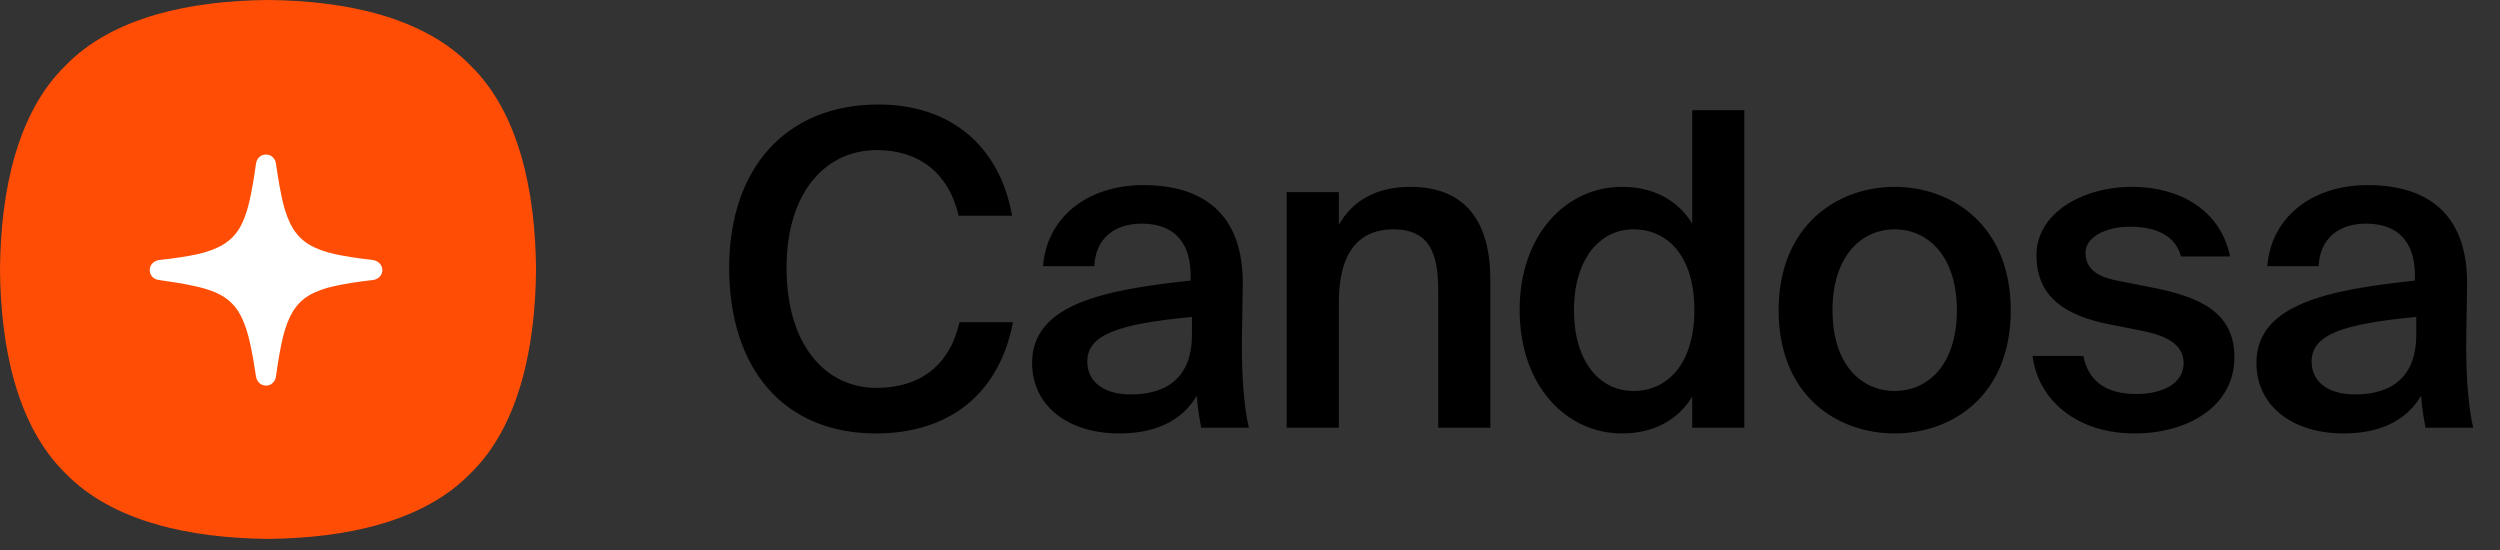 <svg xmlns:xlink="http://www.w3.org/1999/xlink" xmlns="http://www.w3.org/2000/svg" width="150" height="33" viewBox="0 0 150 33" fill="none">
<rect x="0" y="0" width="150" height="33" fill="#333333" stroke="none"/>
<path fill-rule="evenodd" clip-rule="evenodd" d="M16.081 32.333C20.75 32.291 25.418 31.31 28.241 28.391C31.145 25.552 32.122 20.859 32.163 16.166C32.122 11.474 31.145 6.781 28.241 3.942C25.418 1.023 20.75 0.041 16.081 0C11.413 0.041 6.745 1.023 3.921 3.942C1.018 6.781 0.041 11.474 0 16.166C0.041 20.859 1.018 25.552 3.921 28.391C6.745 31.31 11.413 32.291 16.081 32.333Z" fill="#FF4D06"/>
<path d="M15.962 23.136C15.809 23.136 15.676 23.085 15.564 22.983C15.457 22.886 15.389 22.756 15.361 22.594C15.249 21.825 15.13 21.159 15.004 20.599C14.883 20.038 14.734 19.563 14.557 19.173C14.384 18.779 14.168 18.453 13.907 18.193C13.646 17.929 13.319 17.713 12.928 17.546C12.536 17.379 12.063 17.24 11.508 17.129C10.958 17.013 10.306 16.904 9.55 16.802C9.383 16.784 9.245 16.719 9.138 16.608C9.035 16.496 8.984 16.362 8.984 16.204C8.984 16.047 9.038 15.912 9.145 15.801C9.252 15.69 9.387 15.623 9.55 15.6C10.46 15.502 11.224 15.386 11.844 15.252C12.464 15.113 12.974 14.923 13.375 14.682C13.781 14.441 14.107 14.119 14.354 13.715C14.601 13.307 14.799 12.786 14.948 12.151C15.098 11.516 15.235 10.735 15.361 9.808C15.389 9.646 15.457 9.516 15.564 9.418C15.676 9.321 15.809 9.272 15.962 9.272C16.111 9.272 16.24 9.321 16.347 9.418C16.459 9.516 16.529 9.646 16.557 9.808C16.687 10.735 16.827 11.516 16.976 12.151C17.13 12.781 17.33 13.3 17.578 13.708C17.825 14.112 18.148 14.434 18.549 14.675C18.95 14.916 19.461 15.106 20.081 15.245C20.701 15.379 21.465 15.498 22.374 15.6C22.533 15.623 22.665 15.69 22.773 15.801C22.884 15.912 22.94 16.047 22.94 16.204C22.94 16.362 22.884 16.496 22.773 16.608C22.665 16.719 22.53 16.784 22.367 16.802C21.463 16.904 20.698 17.025 20.074 17.164C19.454 17.298 18.941 17.486 18.535 17.727C18.134 17.968 17.811 18.293 17.564 18.701C17.321 19.104 17.123 19.623 16.969 20.258C16.82 20.888 16.683 21.667 16.557 22.594C16.533 22.756 16.466 22.886 16.354 22.983C16.247 23.085 16.116 23.136 15.962 23.136Z" fill="white"/>
<path d="M57.572 19.331H60.778C59.963 23.614 56.968 26.006 52.553 26.006C46.982 26.006 43.75 22.064 43.75 16.073C43.75 10.081 47.166 6.271 52.711 6.271C56.941 6.271 59.963 8.662 60.725 12.946H57.519C56.915 10.344 55.102 9.004 52.605 9.004C49.584 9.004 47.192 11.474 47.192 16.073C47.192 20.698 49.531 23.273 52.579 23.273C55.181 23.273 56.968 21.959 57.572 19.331ZM71.518 20.093V19.016C67.05 19.436 65.237 20.093 65.237 21.696C65.237 22.931 66.262 23.667 67.839 23.667C70.151 23.667 71.518 22.511 71.518 20.093ZM67.156 26.006C64.081 26.006 61.926 24.35 61.926 21.775C61.926 18.227 66.288 17.387 71.439 16.835V16.572C71.439 14.155 70.072 13.419 68.496 13.419C66.919 13.419 65.737 14.26 65.658 15.968H62.583C62.793 13.103 65.185 11.106 68.601 11.106C71.991 11.106 74.645 12.657 74.566 17.176C74.566 17.86 74.513 19.541 74.513 20.829C74.513 22.616 74.645 24.482 74.934 25.664H72.069C71.964 25.06 71.885 24.718 71.807 23.746C70.887 25.296 69.258 26.006 67.156 26.006ZM80.329 11.527V13.498C81.144 12.026 82.616 11.211 84.613 11.211C88.029 11.211 89.421 13.419 89.421 16.782V25.664H86.294V17.544C86.294 15.626 86.032 13.76 83.614 13.76C81.197 13.76 80.329 15.6 80.329 18.149V25.664H77.202V11.527H80.329ZM101.532 13.419V6.613H104.659V25.664H101.532V23.798C100.691 25.191 99.219 26.006 97.328 26.006C93.964 26.006 91.179 23.141 91.179 18.595C91.179 14.076 93.964 11.211 97.328 11.211C99.219 11.211 100.691 12.026 101.532 13.419ZM101.663 18.595C101.663 15.337 100.034 13.76 98.011 13.76C95.909 13.76 94.437 15.652 94.437 18.595C94.437 21.617 95.909 23.457 98.011 23.457C100.034 23.457 101.663 21.854 101.663 18.595ZM109.95 18.622C109.95 21.88 111.684 23.457 113.681 23.457C115.679 23.457 117.413 21.88 117.413 18.622C117.413 15.363 115.679 13.76 113.681 13.76C111.684 13.76 109.95 15.363 109.95 18.622ZM113.681 11.211C117.124 11.211 120.645 13.524 120.645 18.622C120.645 23.746 117.124 26.006 113.681 26.006C110.239 26.006 106.718 23.746 106.718 18.622C106.718 13.524 110.239 11.211 113.681 11.211ZM133.802 15.389H130.859C130.518 14.102 129.335 13.603 127.758 13.603C126.392 13.603 125.131 14.207 125.131 15.153C125.131 16.099 125.788 16.598 127.023 16.835L129.02 17.229C131.884 17.781 134.065 18.674 134.065 21.433C134.065 24.377 131.28 26.006 128.074 26.006C124.605 26.006 122.293 24.009 121.951 21.355H124.999C125.288 22.826 126.313 23.641 128.179 23.641C129.834 23.641 131.017 22.957 131.017 21.801C131.017 20.645 129.966 20.146 128.573 19.857L126.445 19.436C124.053 18.937 122.188 17.912 122.188 15.311C122.188 12.814 124.894 11.211 127.942 11.211C130.702 11.211 133.224 12.552 133.802 15.389ZM144.977 20.093V19.016C140.51 19.436 138.696 20.093 138.696 21.696C138.696 22.931 139.721 23.667 141.298 23.667C143.61 23.667 144.977 22.511 144.977 20.093ZM140.615 26.006C137.54 26.006 135.386 24.35 135.386 21.775C135.386 18.227 139.748 17.387 144.898 16.835V16.572C144.898 14.155 143.532 13.419 141.955 13.419C140.378 13.419 139.196 14.26 139.117 15.968H136.042C136.253 13.103 138.644 11.106 142.06 11.106C145.45 11.106 148.104 12.657 148.025 17.176C148.025 17.86 147.972 19.541 147.972 20.829C147.972 22.616 148.104 24.482 148.393 25.664H145.529C145.424 25.06 145.345 24.718 145.266 23.746C144.346 25.296 142.717 26.006 140.615 26.006Z" fill="black"/>
</svg>